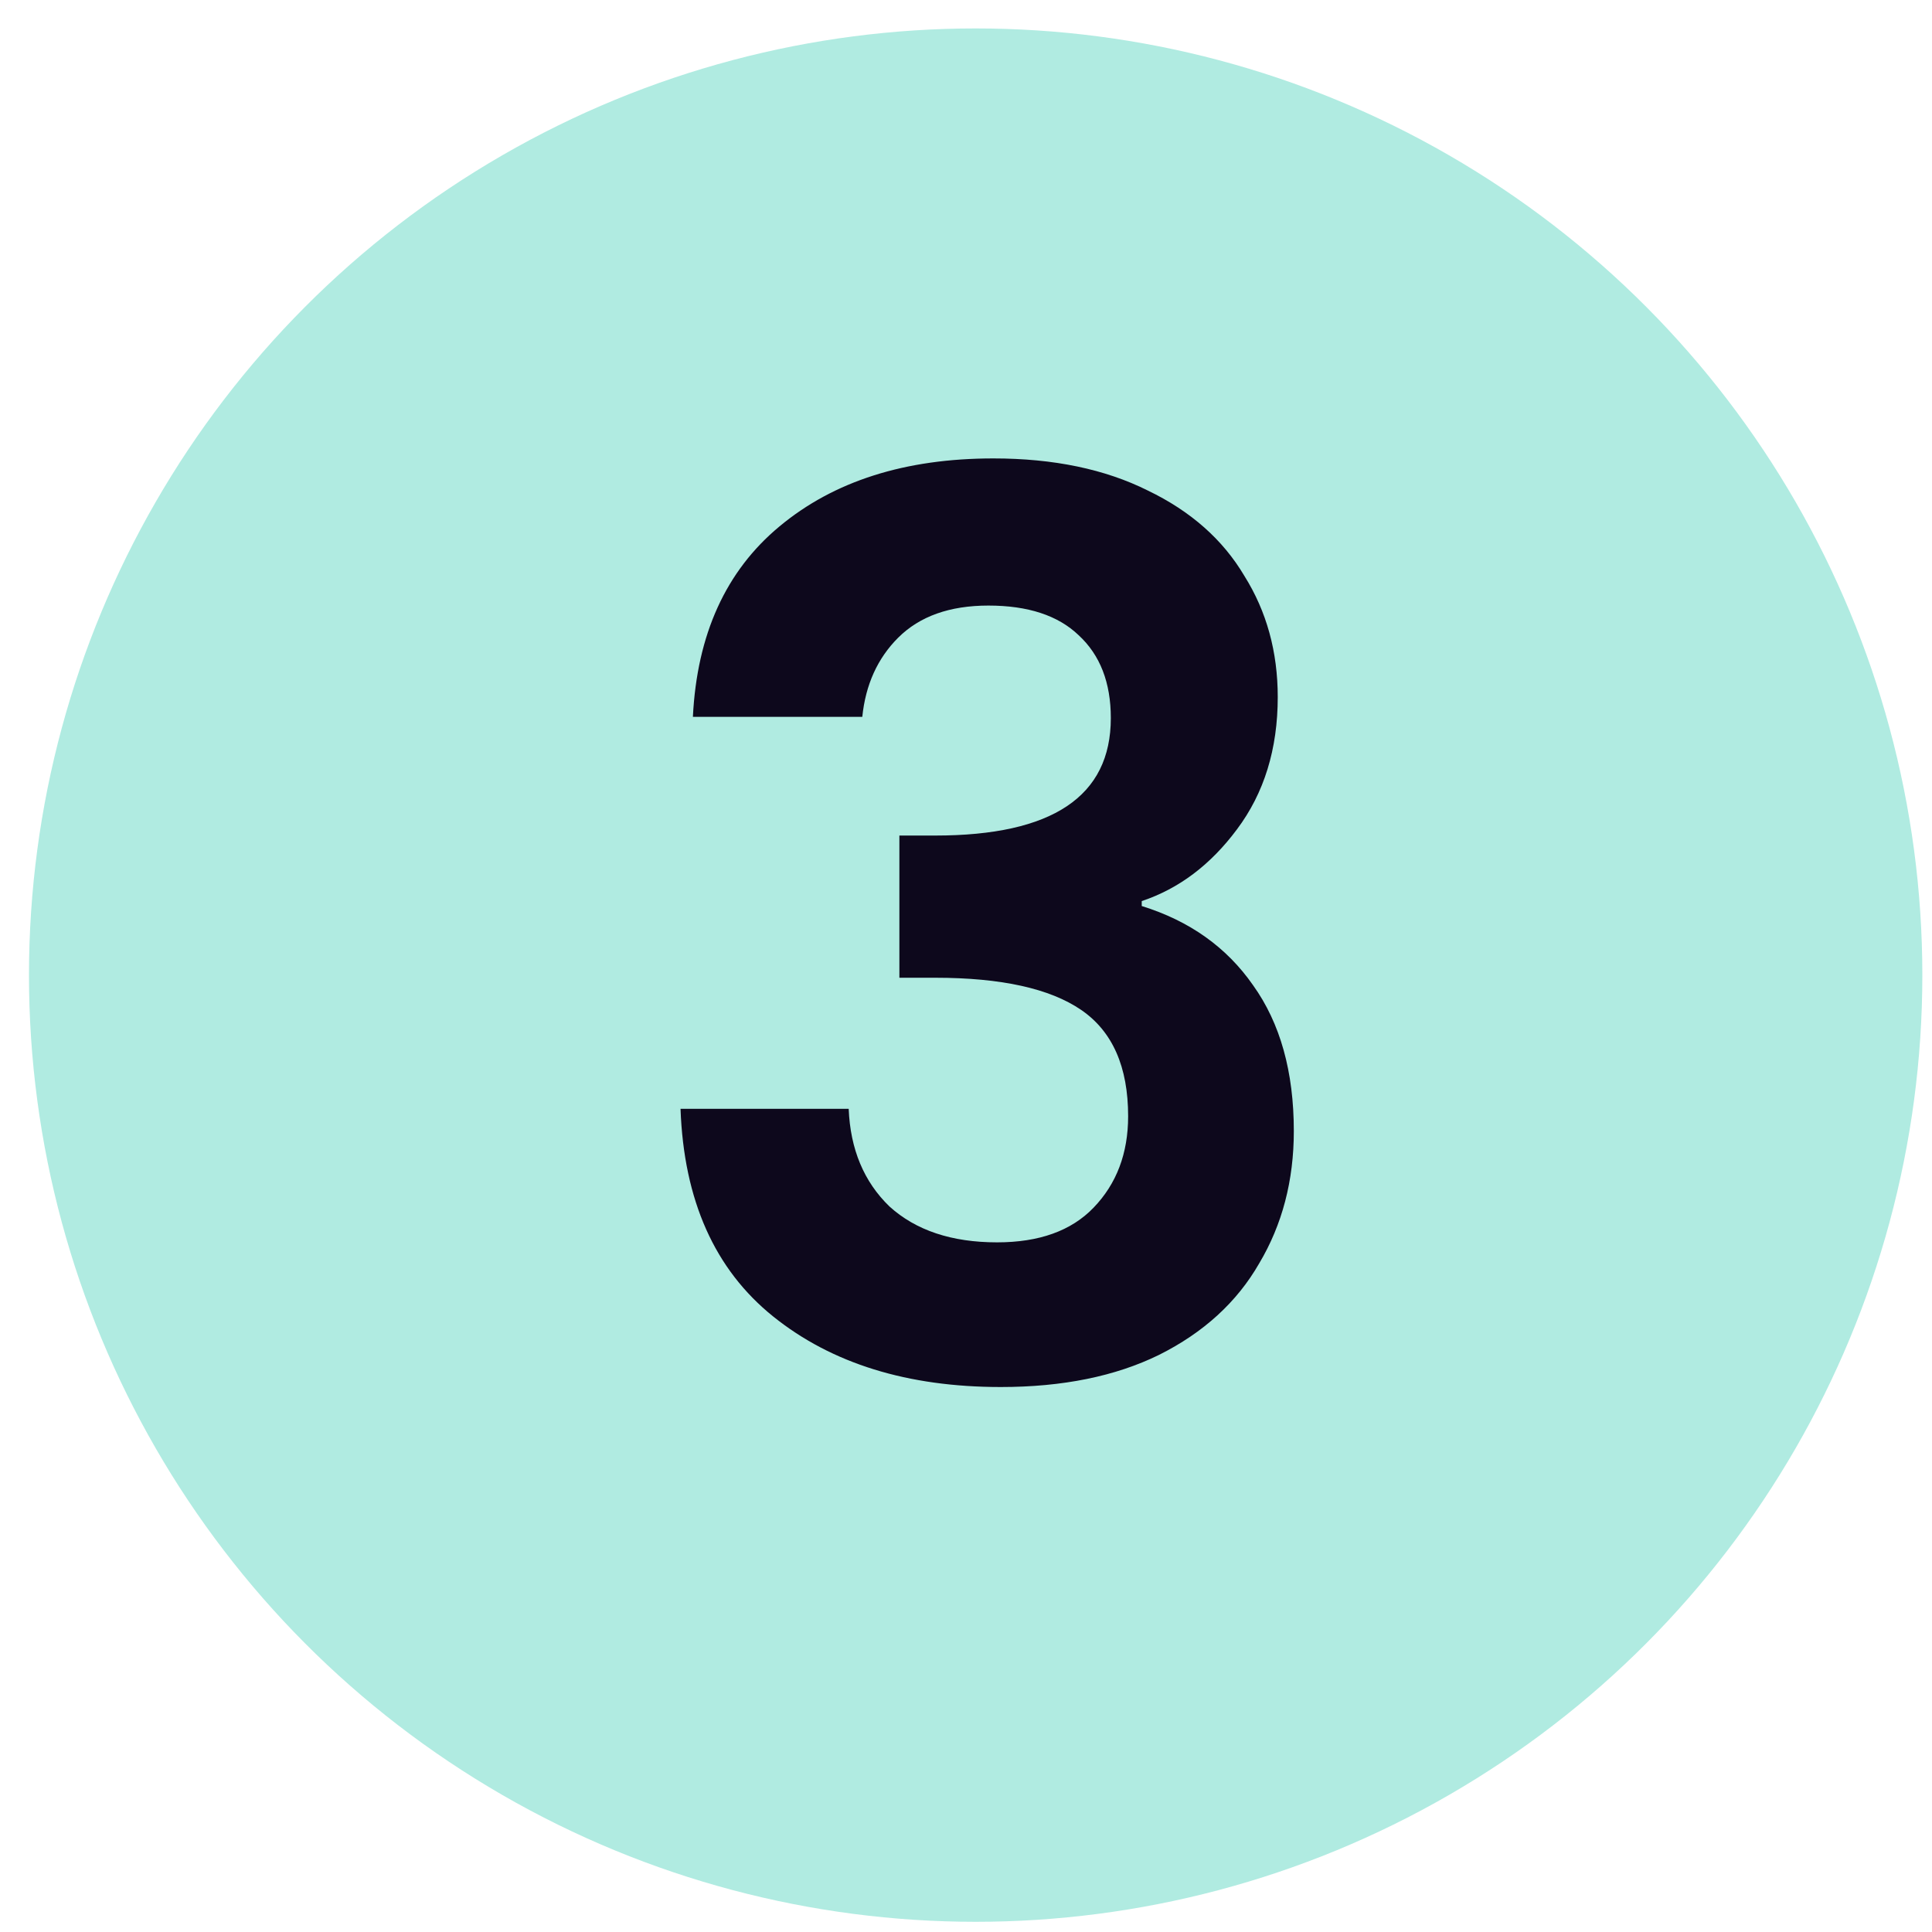 <svg xmlns="http://www.w3.org/2000/svg" width="50" height="50" viewBox="0 0 50 50" fill="none"><circle cx="25.25" cy="25.236" r="24.5" fill="#B0EBE1"></circle><path d="M17.932 18.552C18.038 16.419 18.785 14.776 20.172 13.624C21.58 12.451 23.425 11.864 25.708 11.864C27.265 11.864 28.599 12.142 29.708 12.696C30.817 13.23 31.649 13.966 32.204 14.904C32.78 15.822 33.068 16.867 33.068 18.04C33.068 19.384 32.716 20.526 32.012 21.464C31.329 22.382 30.508 23 29.548 23.32V23.448C30.785 23.832 31.745 24.515 32.428 25.496C33.132 26.478 33.484 27.736 33.484 29.272C33.484 30.552 33.185 31.694 32.588 32.696C32.012 33.699 31.148 34.488 29.996 35.064C28.865 35.619 27.5 35.896 25.9 35.896C23.489 35.896 21.526 35.288 20.012 34.072C18.497 32.856 17.697 31.064 17.612 28.696H21.964C22.006 29.742 22.358 30.584 23.02 31.224C23.703 31.843 24.631 32.152 25.804 32.152C26.892 32.152 27.724 31.854 28.3 31.256C28.897 30.638 29.196 29.848 29.196 28.888C29.196 27.608 28.791 26.691 27.98 26.136C27.169 25.582 25.91 25.304 24.204 25.304H23.276V21.624H24.204C27.233 21.624 28.748 20.611 28.748 18.584C28.748 17.667 28.471 16.952 27.916 16.44C27.383 15.928 26.604 15.672 25.58 15.672C24.577 15.672 23.799 15.95 23.244 16.504C22.71 17.038 22.401 17.72 22.316 18.552H17.932Z" fill="#0D081C"></path></svg>